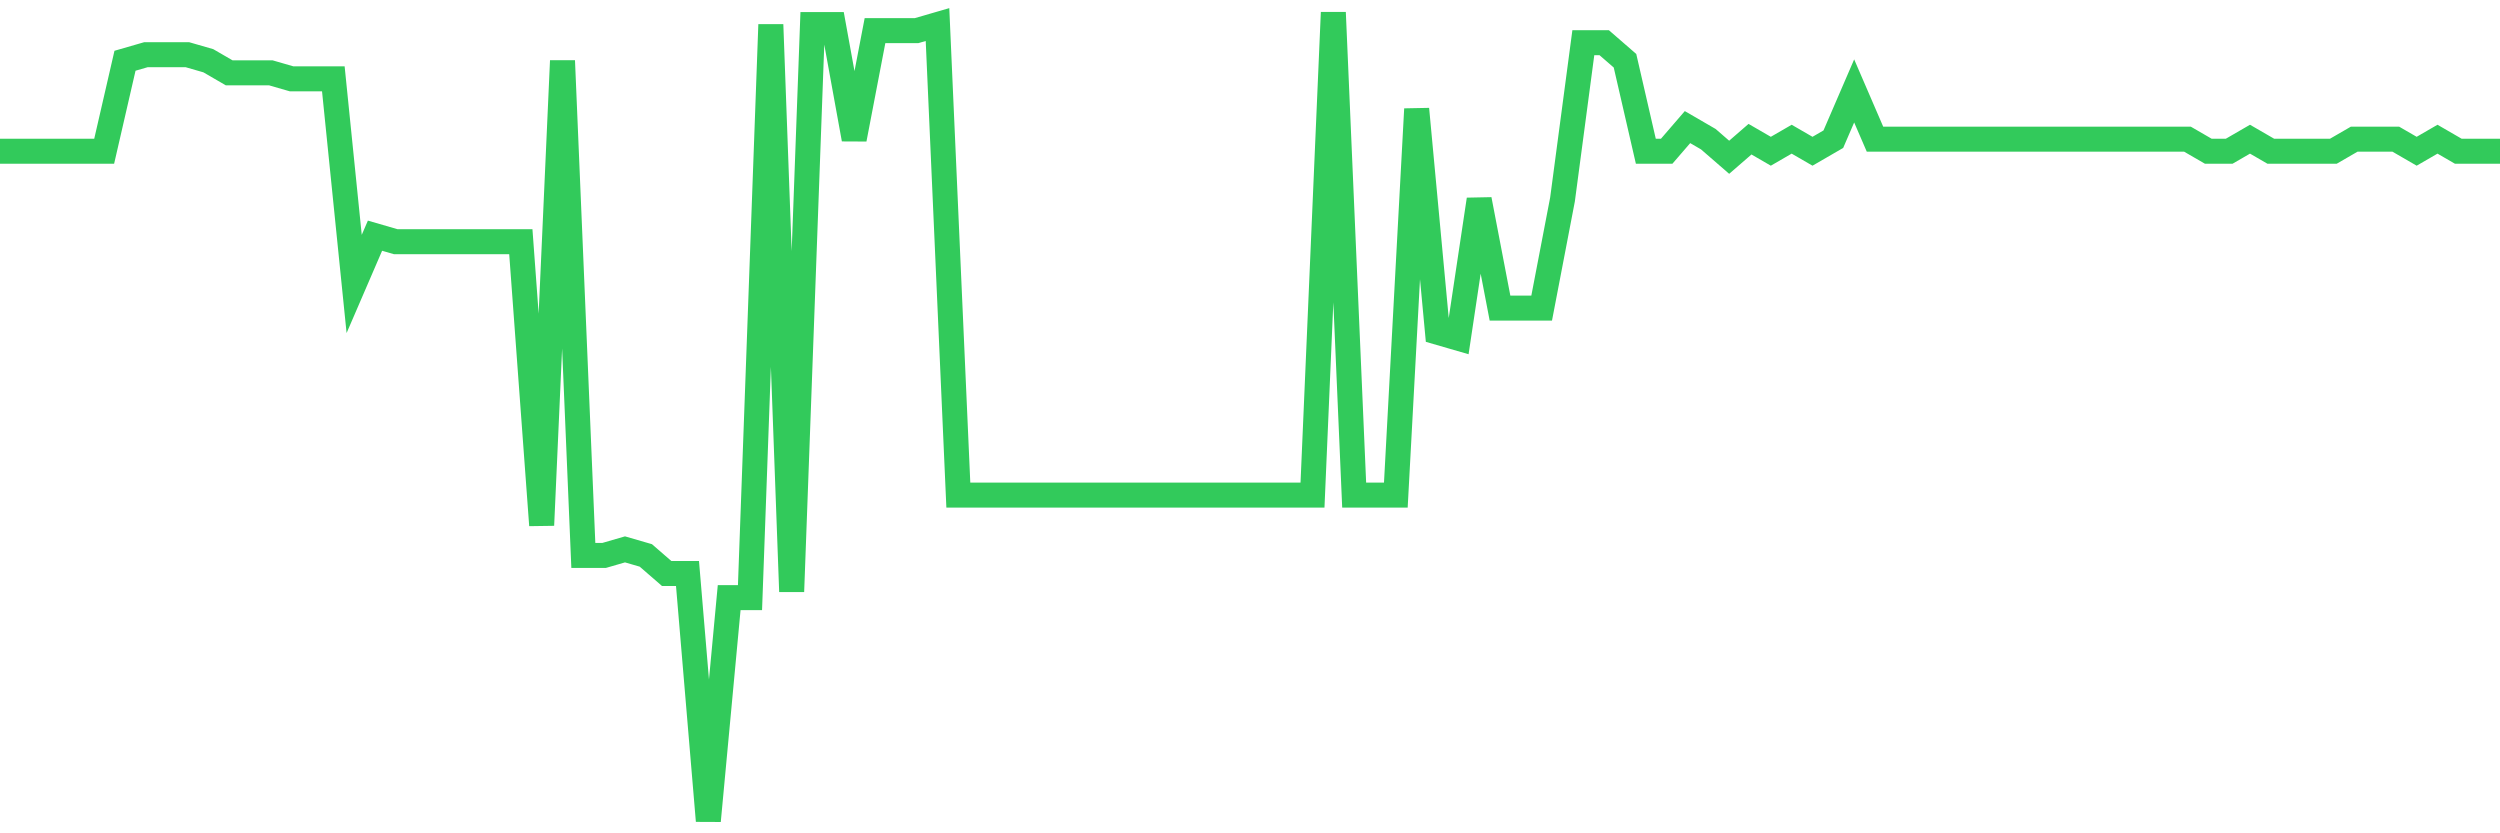 <svg
  xmlns="http://www.w3.org/2000/svg"
  xmlns:xlink="http://www.w3.org/1999/xlink"
  width="120"
  height="40"
  viewBox="0 0 120 40"
  preserveAspectRatio="none"
>
  <polyline
    points="0,7.26 1,7.26 2,7.26 3,7.26 4,7.26 5,7.26 6,2.916 7,2.627 8,2.627 9,2.627 10,2.916 11,3.496 12,3.496 13,3.496 14,3.785 15,3.785 16,3.785 17,13.63 18,11.313 19,11.603 20,11.603 21,11.603 22,11.603 23,11.603 24,11.603 25,11.603 26,25.212 27,2.916 28,26.66 29,26.66 30,26.37 31,26.66 32,27.528 33,27.528 34,39.4 35,28.687 36,28.687 37,1.179 38,28.397 39,1.179 40,1.179 41,6.681 42,1.469 43,1.469 44,1.469 45,1.179 46,23.764 47,23.764 48,23.764 49,23.764 50,23.764 51,23.764 52,23.764 53,23.764 54,23.764 55,23.764 56,23.764 57,23.764 58,23.764 59,23.764 60,23.764 61,23.764 62,23.764 63,23.764 64,0.6 65,23.764 66,23.764 67,23.764 68,5.233 69,15.946 70,16.236 71,9.576 72,14.788 73,14.788 74,14.788 75,9.576 76,2.048 77,2.048 78,2.916 79,7.26 80,7.26 81,6.101 82,6.681 83,7.549 84,6.681 85,7.26 86,6.681 87,7.26 88,6.681 89,4.364 90,6.681 91,6.681 92,6.681 93,6.681 94,6.681 95,6.681 96,6.681 97,6.681 98,6.681 99,6.681 100,6.681 101,6.681 102,6.681 103,6.681 104,6.681 105,6.681 106,7.26 107,7.26 108,6.681 109,7.26 110,7.26 111,7.26 112,7.26 113,6.681 114,6.681 115,6.681 116,7.26 117,6.681 118,7.26 119,7.26 120,7.26"
    fill="none"
    stroke="#32ca5b"
    stroke-width="1.2"
  >
  </polyline>
</svg>